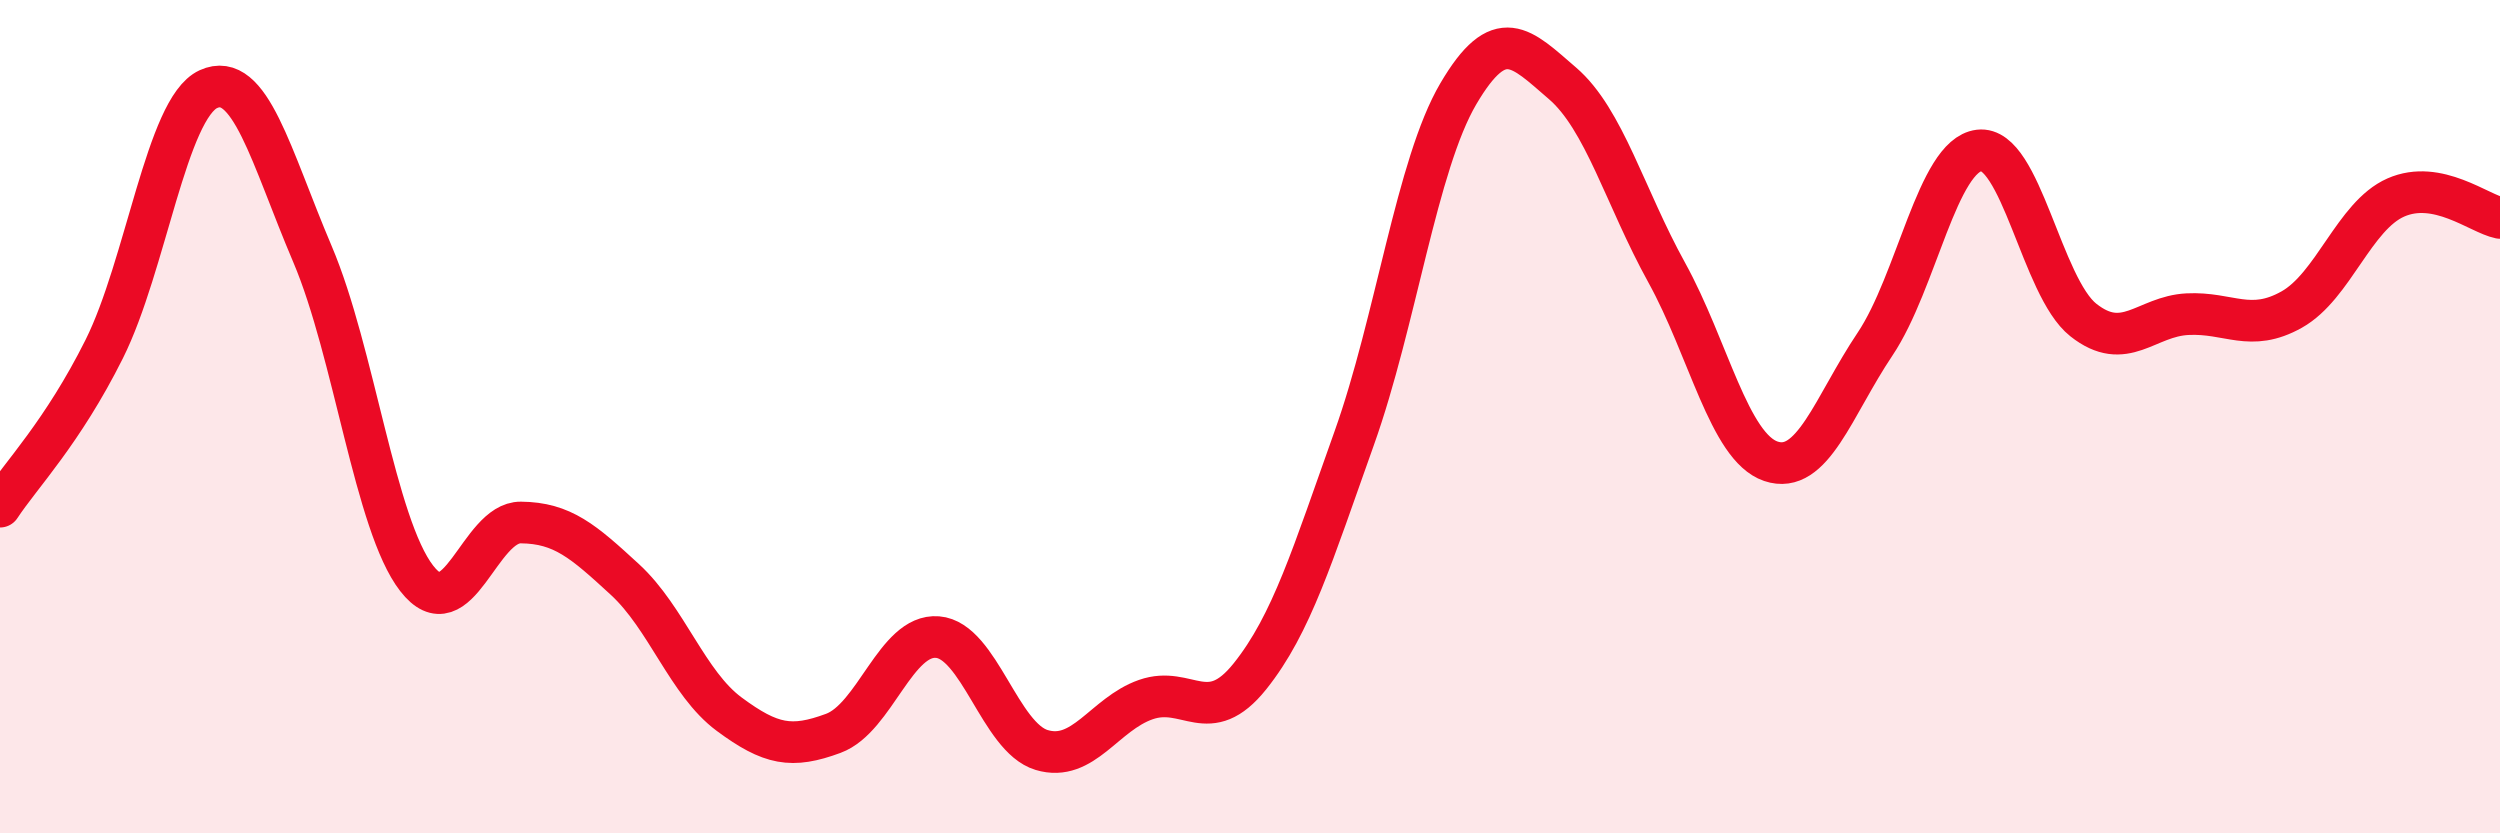 
    <svg width="60" height="20" viewBox="0 0 60 20" xmlns="http://www.w3.org/2000/svg">
      <path
        d="M 0,12.16 C 0.5,11.4 1.5,10.38 2.5,8.38 C 3.5,6.38 4,2.6 5,2.14 C 6,1.68 6.5,3.75 7.5,6.1 C 8.5,8.45 9,12.59 10,13.88 C 11,15.17 11.5,12.53 12.5,12.54 C 13.5,12.55 14,12.99 15,13.91 C 16,14.83 16.5,16.4 17.5,17.14 C 18.5,17.88 19,17.97 20,17.6 C 21,17.23 21.5,15.21 22.5,15.29 C 23.5,15.37 24,17.7 25,18 C 26,18.3 26.5,17.14 27.5,16.79 C 28.5,16.44 29,17.48 30,16.23 C 31,14.98 31.5,13.32 32.5,10.52 C 33.5,7.72 34,3.95 35,2.25 C 36,0.55 36.5,1.14 37.5,2 C 38.5,2.86 39,4.73 40,6.54 C 41,8.35 41.5,10.73 42.5,11.07 C 43.5,11.41 44,9.75 45,8.26 C 46,6.77 46.5,3.73 47.5,3.61 C 48.5,3.49 49,6.89 50,7.68 C 51,8.47 51.5,7.59 52.5,7.54 C 53.5,7.49 54,7.99 55,7.43 C 56,6.87 56.5,5.18 57.5,4.74 C 58.5,4.3 59.5,5.13 60,5.23L60 20L0 20Z"
        fill="#EB0A25"
        opacity="0.1"
        stroke-linecap="round"
        stroke-linejoin="round"
      />
      <path
        d="M 0,12.16 C 0.5,11.4 1.5,10.38 2.5,8.38 C 3.5,6.38 4,2.6 5,2.14 C 6,1.68 6.5,3.75 7.5,6.1 C 8.5,8.45 9,12.59 10,13.88 C 11,15.17 11.5,12.53 12.5,12.54 C 13.5,12.55 14,12.99 15,13.91 C 16,14.83 16.5,16.4 17.5,17.14 C 18.5,17.88 19,17.97 20,17.6 C 21,17.23 21.5,15.21 22.5,15.29 C 23.5,15.37 24,17.7 25,18 C 26,18.3 26.5,17.14 27.5,16.79 C 28.5,16.44 29,17.48 30,16.23 C 31,14.98 31.5,13.32 32.5,10.52 C 33.5,7.72 34,3.95 35,2.25 C 36,0.55 36.5,1.14 37.5,2 C 38.5,2.86 39,4.73 40,6.54 C 41,8.35 41.5,10.73 42.5,11.07 C 43.5,11.41 44,9.75 45,8.26 C 46,6.77 46.5,3.73 47.5,3.61 C 48.5,3.49 49,6.89 50,7.68 C 51,8.47 51.5,7.59 52.5,7.54 C 53.5,7.49 54,7.99 55,7.43 C 56,6.87 56.5,5.18 57.5,4.74 C 58.5,4.3 59.5,5.13 60,5.23"
        stroke="#EB0A25"
        stroke-width="1"
        fill="none"
        stroke-linecap="round"
        stroke-linejoin="round"
      />
    </svg>
  
